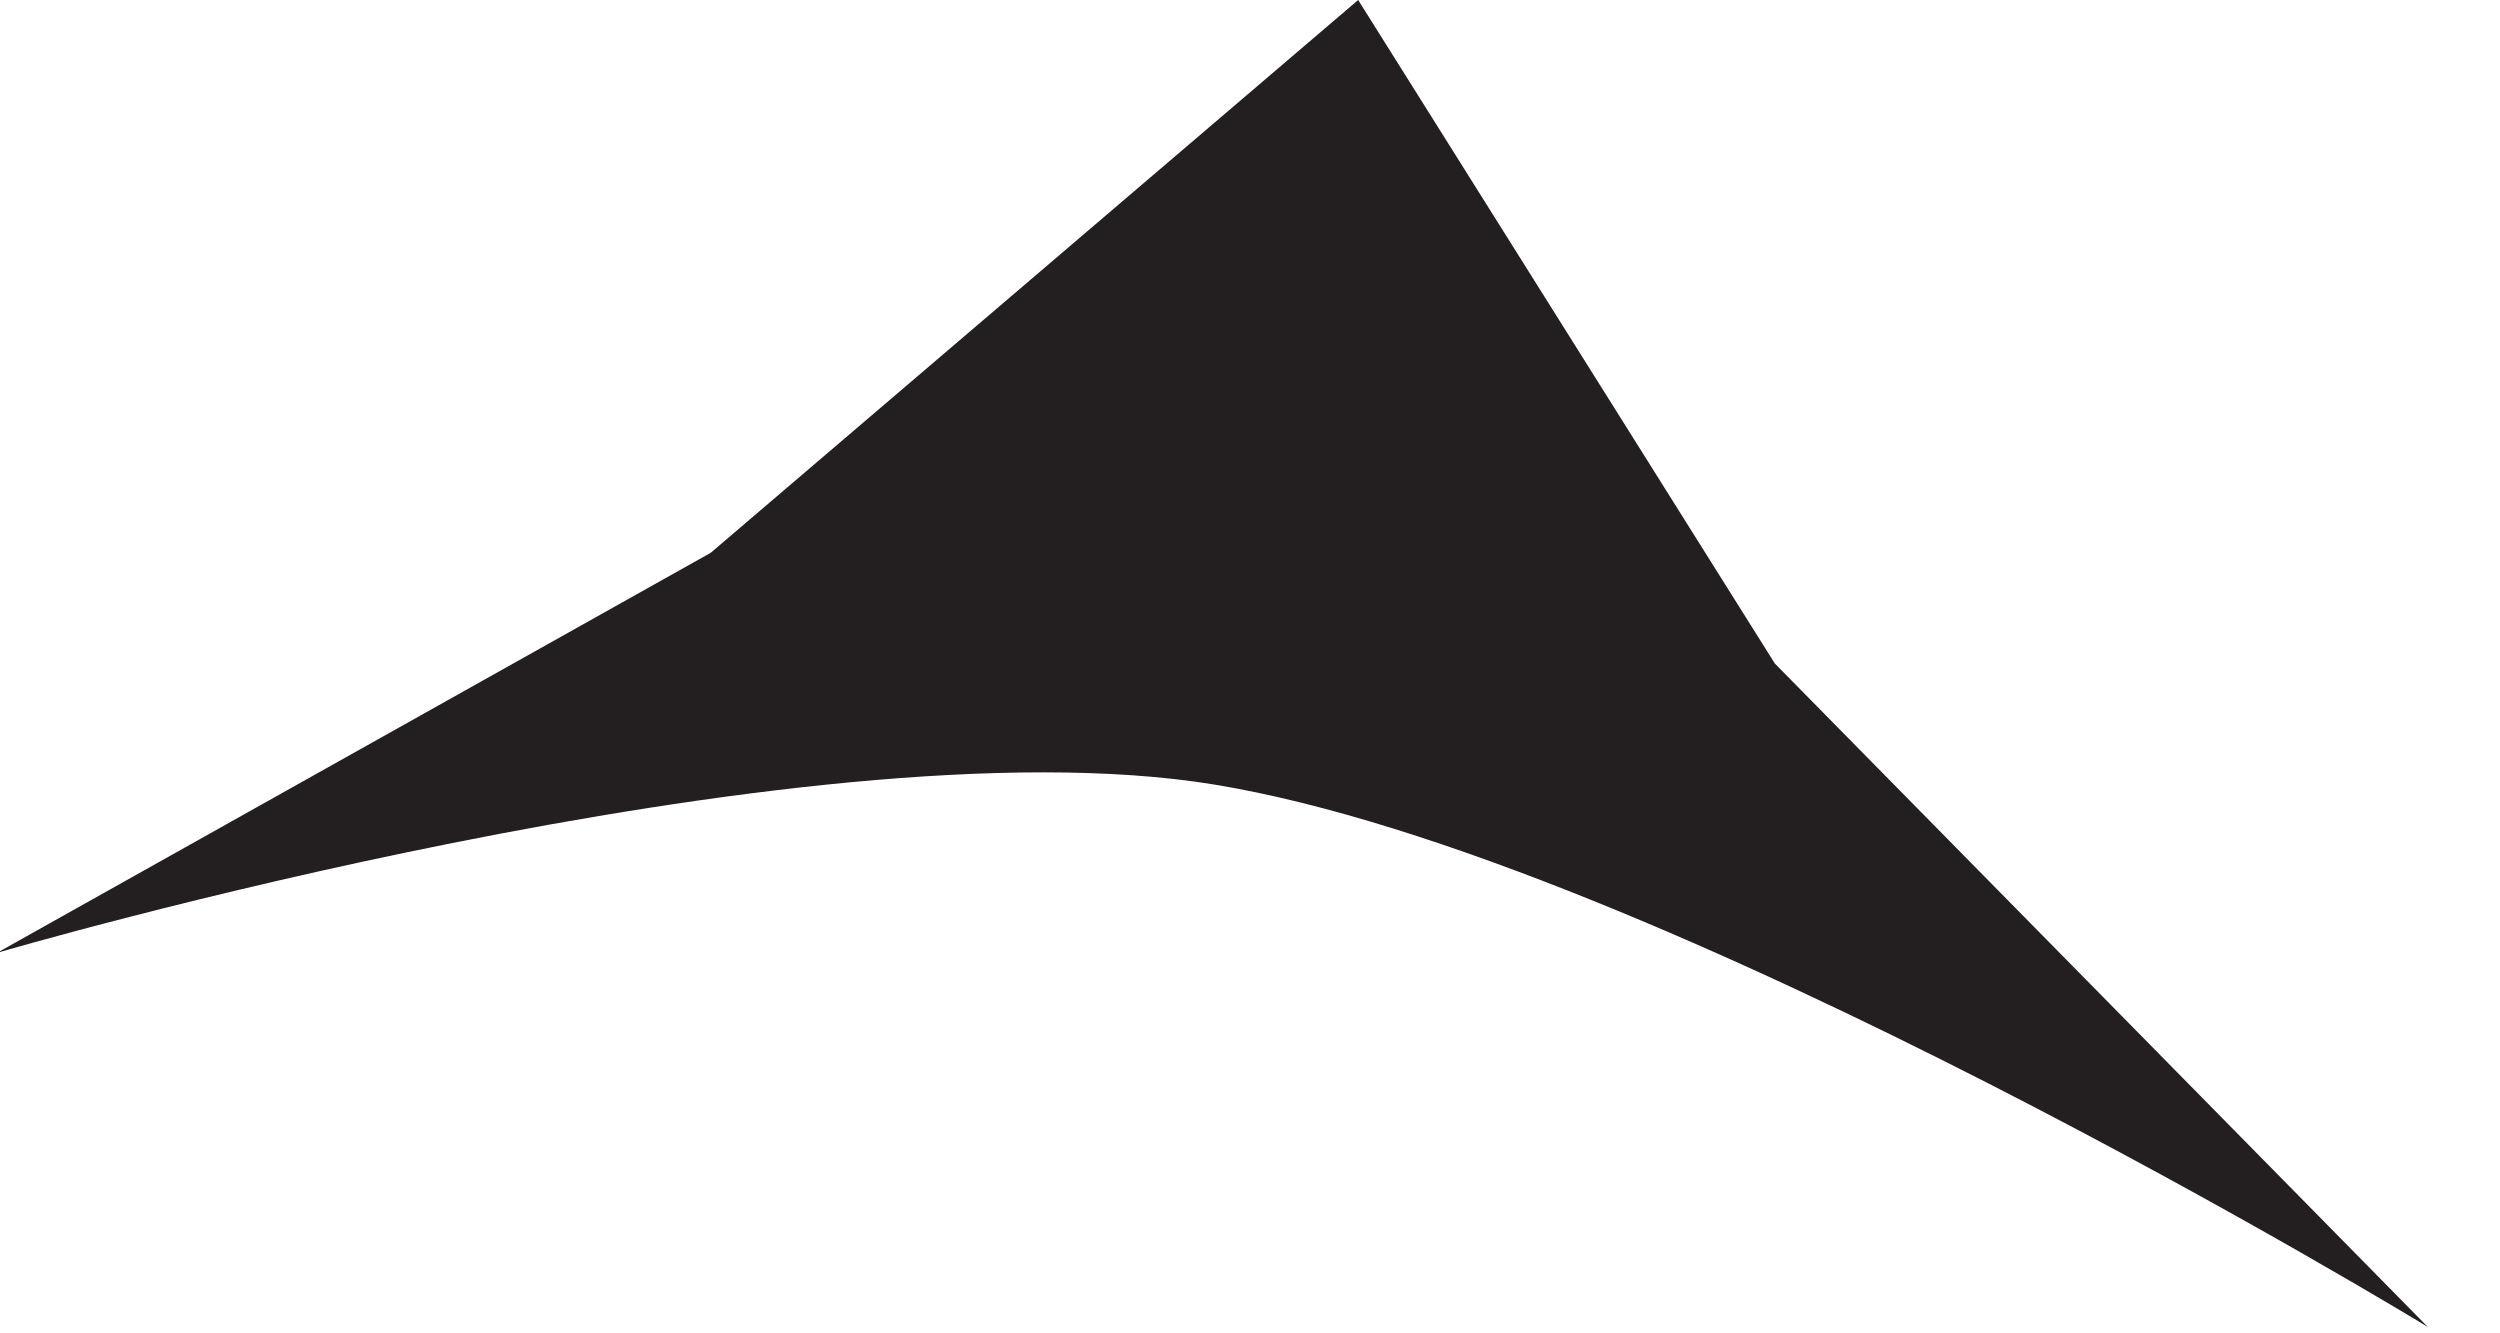 <?xml version="1.0" encoding="utf-8"?>
<svg xmlns="http://www.w3.org/2000/svg" fill="none" height="100%" overflow="visible" preserveAspectRatio="none" style="display: block;" viewBox="0 0 15 8" width="100%">
<path d="M0 5.712C0 5.712 4.812 4.303 7.284 4.707C9.952 5.144 14.567 7.962 14.567 7.962L10.649 3.981L8.149 0L4.264 3.317L0 5.707V5.712Z" fill="#231F20" id="Vector"/>
</svg>